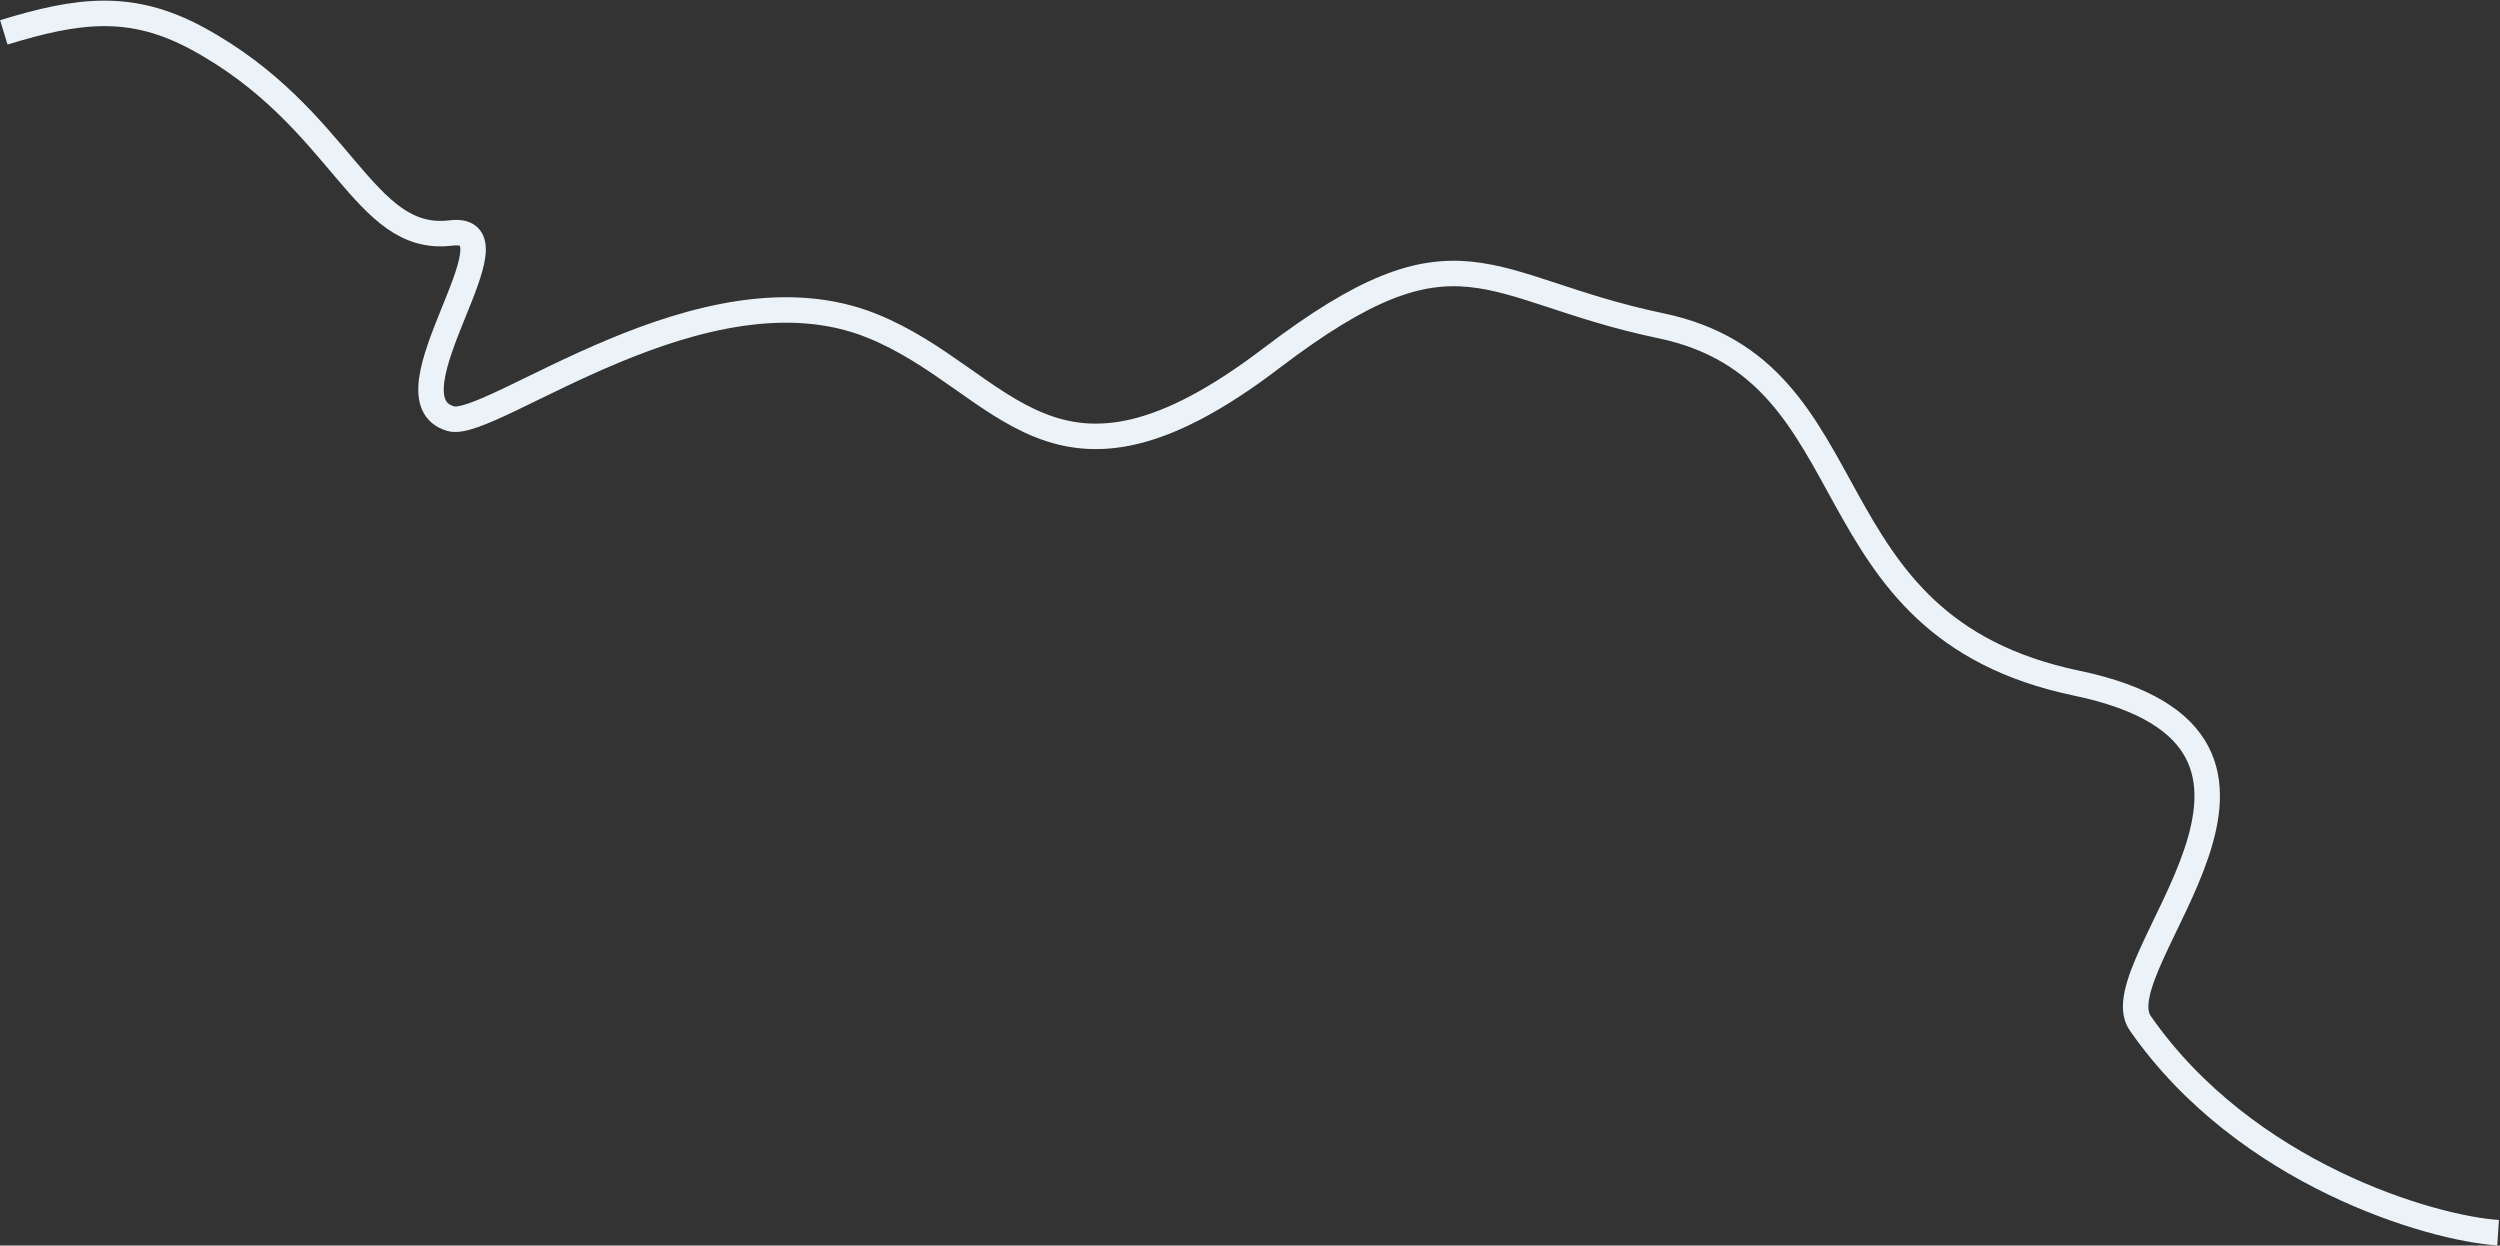 <?xml version="1.0" encoding="UTF-8"?> <svg xmlns="http://www.w3.org/2000/svg" width="1963" height="978" viewBox="0 0 1963 978" fill="none"><rect x="0" y="0" width="1963" height="978" fill="#333333" stroke="none"/> <path d="M3 25.407C61.315 7.54 102.894 1.948 155.134 30.286C269.399 92.272 284.558 191.448 354.012 182.937C413.092 175.698 298.699 312.944 354.012 328.762C385.172 337.673 552.925 202.758 684.501 255.762C790.001 298.262 825.501 412.762 998 281.453C1146.21 168.63 1165 226.721 1304 255.762C1474.33 291.349 1414 491.142 1630.5 536.397C1847 581.651 1648.5 757.396 1680.5 803.397C1763.21 922.296 1909.64 964.597 1961.5 967.897" stroke="#ECF3F8" stroke-width="20"></path> </svg> 
